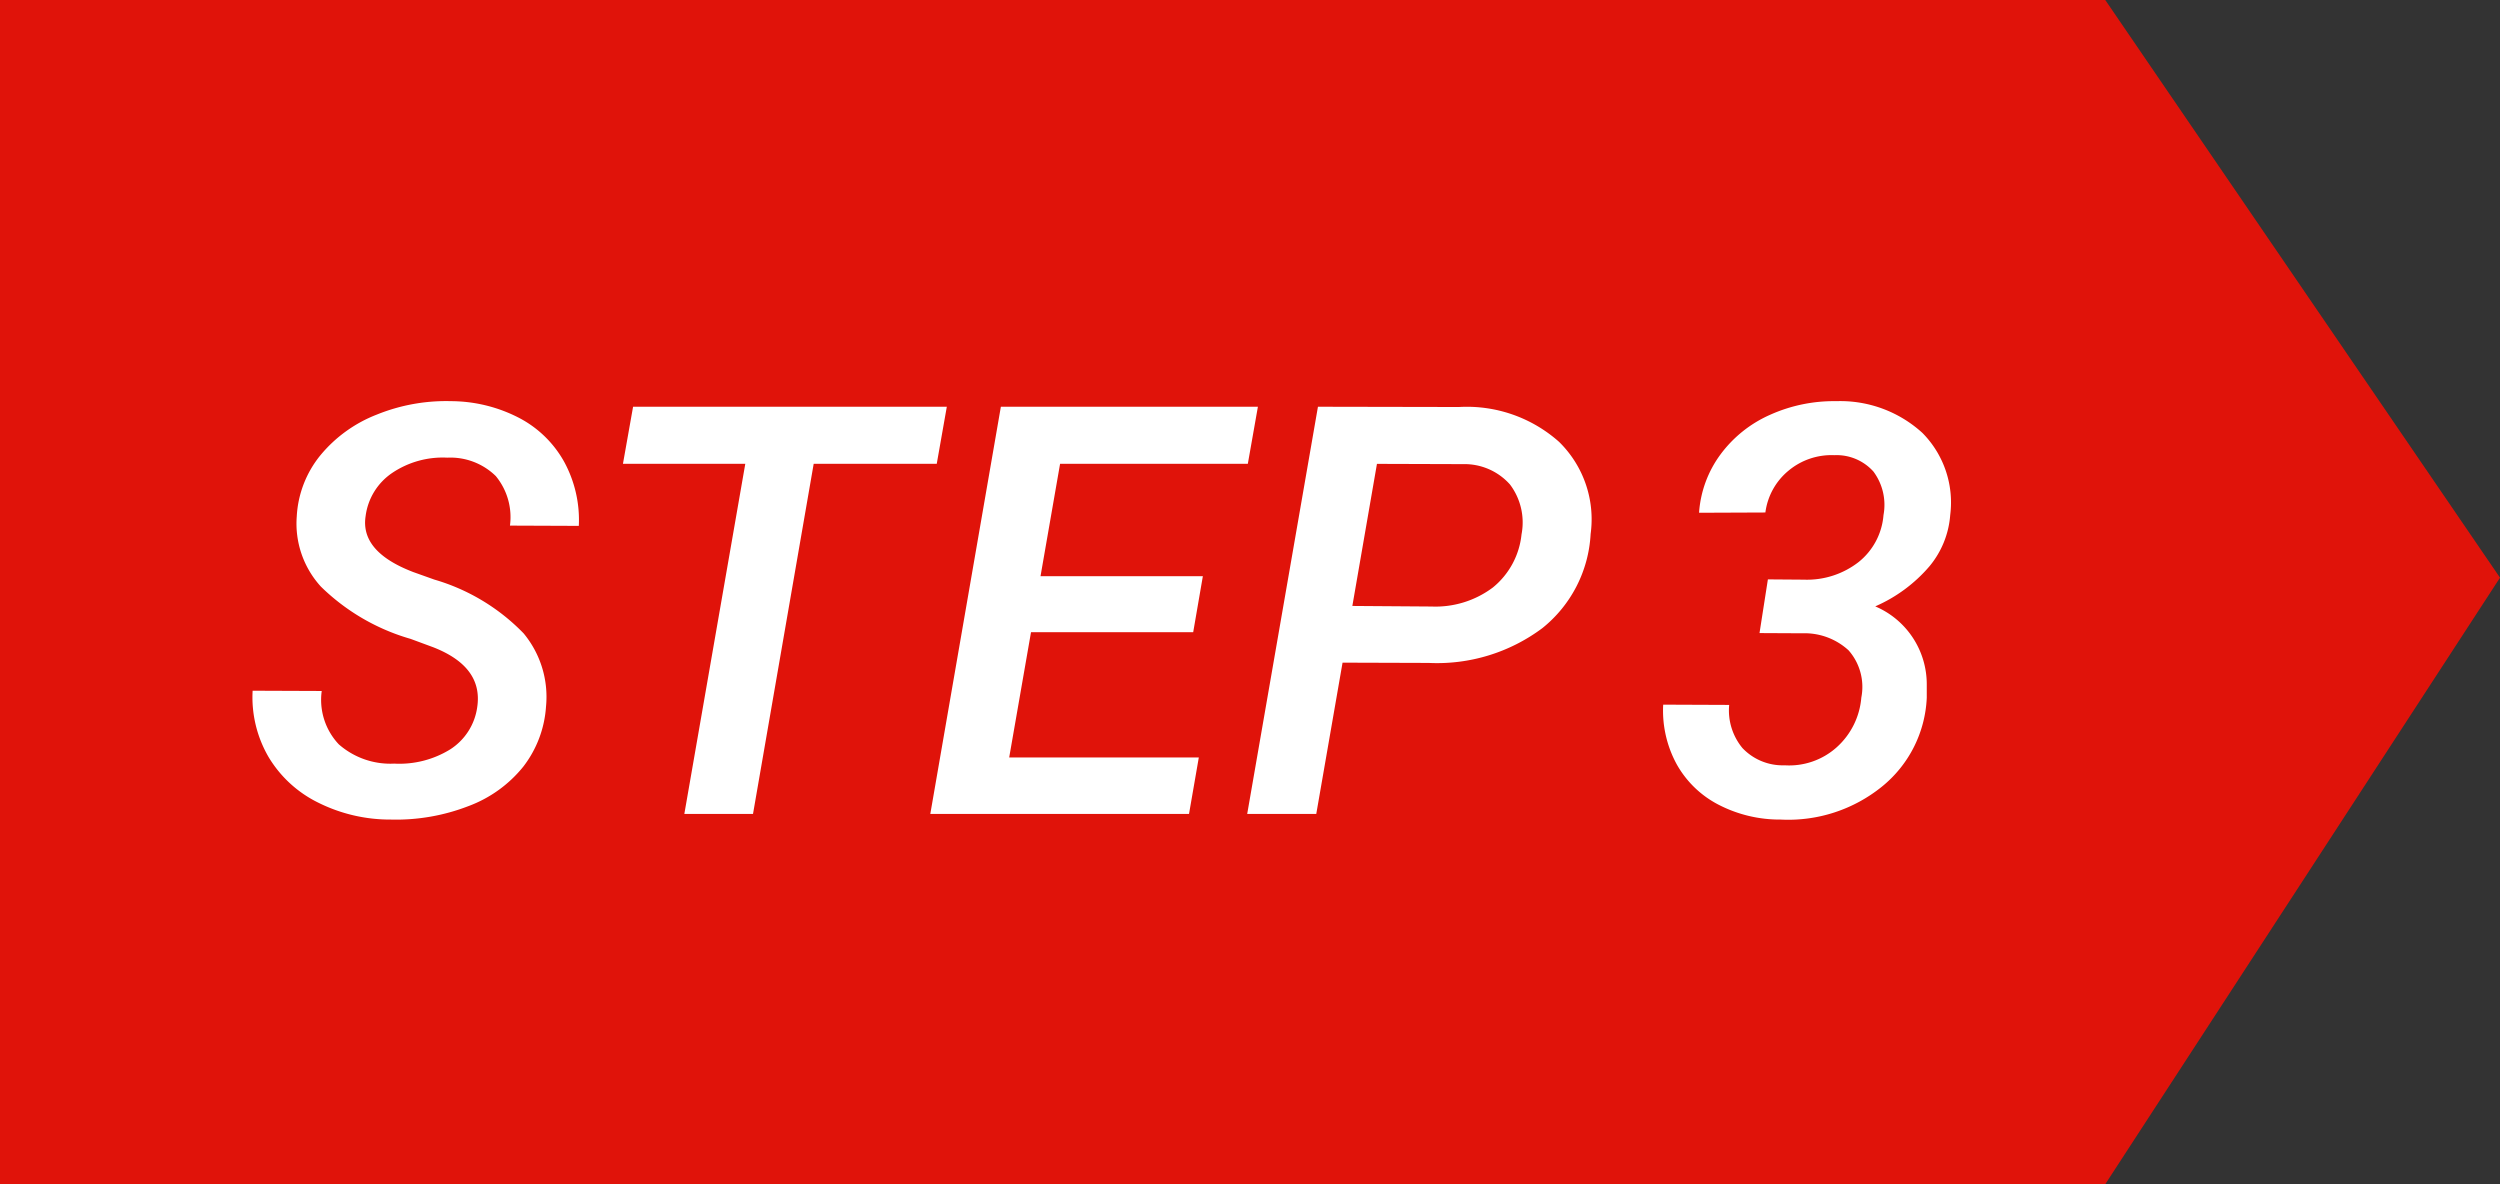 <svg xmlns="http://www.w3.org/2000/svg" width="82.928" height="39.281" viewBox="0 0 82.928 39.281">
  <rect x="0" y="0" width="82.928" height="39.281" fill="#333333" stroke="none"/>
  <g id="グループ化_2204" data-name="グループ化 2204" transform="translate(-1051 -986)">
    <path id="パス_686" data-name="パス 686" d="M84.834,210.281H15V171H84.834l13.094,19.163Z" transform="translate(1036 815)" fill="#e0130a"/>
    <path id="パス_2229" data-name="パス 2229" d="M7.83-3.544q.2-1.336-1.457-1.985l-.751-.278A7.02,7.02,0,0,1,2.644-7.542a3.1,3.1,0,0,1-.8-2.329A3.5,3.5,0,0,1,2.63-11.9,4.572,4.572,0,0,1,4.5-13.248a6.118,6.118,0,0,1,2.468-.445,4.937,4.937,0,0,1,2.245.552,3.632,3.632,0,0,1,1.5,1.457A4.035,4.035,0,0,1,11.2-9.556L8.916-9.565a2.142,2.142,0,0,0-.469-1.642,2.153,2.153,0,0,0-1.61-.612,3,3,0,0,0-1.832.51A2.041,2.041,0,0,0,4.128-9.88Q3.943-8.7,5.706-8.025l.7.25A6.755,6.755,0,0,1,9.37-5.989a3.3,3.3,0,0,1,.742,2.426,3.654,3.654,0,0,1-.751,1.99A4.22,4.22,0,0,1,7.538-.26,6.63,6.63,0,0,1,4.973.186,5.336,5.336,0,0,1,2.565-.371,3.943,3.943,0,0,1,.909-1.888a3.935,3.935,0,0,1-.529-2.2l2.292.009A2.15,2.15,0,0,0,3.238-2.31a2.591,2.591,0,0,0,1.837.64,3.212,3.212,0,0,0,1.86-.473A1.987,1.987,0,0,0,7.83-3.544Zm15.243-8.071H18.991L16.978,0H14.7l2.022-11.615H12.664L13-13.508H23.407ZM31.58-6.03H26.2l-.724,4.156h6.29L31.441,0H22.859L25.2-13.508h8.526l-.334,1.893H27.164l-.649,3.729H31.9Zm4.954,1.011L35.662,0H33.371l2.347-13.508,4.676.009a4.6,4.6,0,0,1,3.321,1.155,3.594,3.594,0,0,1,1.048,3.057,4.289,4.289,0,0,1-1.6,3.122A5.832,5.832,0,0,1,39.392-5.01ZM36.859-6.9l2.625.019a3.171,3.171,0,0,0,2.036-.631,2.613,2.613,0,0,0,.951-1.763,2.089,2.089,0,0,0-.385-1.656,2.019,2.019,0,0,0-1.554-.673l-2.857-.009Zm13.784-.881,1.2.009a2.786,2.786,0,0,0,1.809-.584,2.217,2.217,0,0,0,.826-1.559,1.852,1.852,0,0,0-.334-1.443,1.642,1.642,0,0,0-1.3-.543,2.222,2.222,0,0,0-1.512.51A2.155,2.155,0,0,0,50.56-10l-2.2.009a3.669,3.669,0,0,1,.714-1.939,4.112,4.112,0,0,1,1.647-1.313,5.163,5.163,0,0,1,2.194-.45,4.041,4.041,0,0,1,2.853,1.053,3.279,3.279,0,0,1,.923,2.723,3.008,3.008,0,0,1-.687,1.7,4.988,4.988,0,0,1-1.8,1.331A2.807,2.807,0,0,1,55.913-4.3v.445a4.014,4.014,0,0,1-1.489,2.95A4.935,4.935,0,0,1,51.07.186,4.419,4.419,0,0,1,49.02-.3a3.349,3.349,0,0,1-1.4-1.345,3.715,3.715,0,0,1-.45-1.981l2.189.009A1.959,1.959,0,0,0,49.8-2.185a1.841,1.841,0,0,0,1.4.571,2.361,2.361,0,0,0,1.721-.594,2.485,2.485,0,0,0,.821-1.651,1.836,1.836,0,0,0-.422-1.568,2.157,2.157,0,0,0-1.535-.566L50.365-6Z" transform="translate(1059 1013)" fill="#fff"/>
  </g>
</svg>
